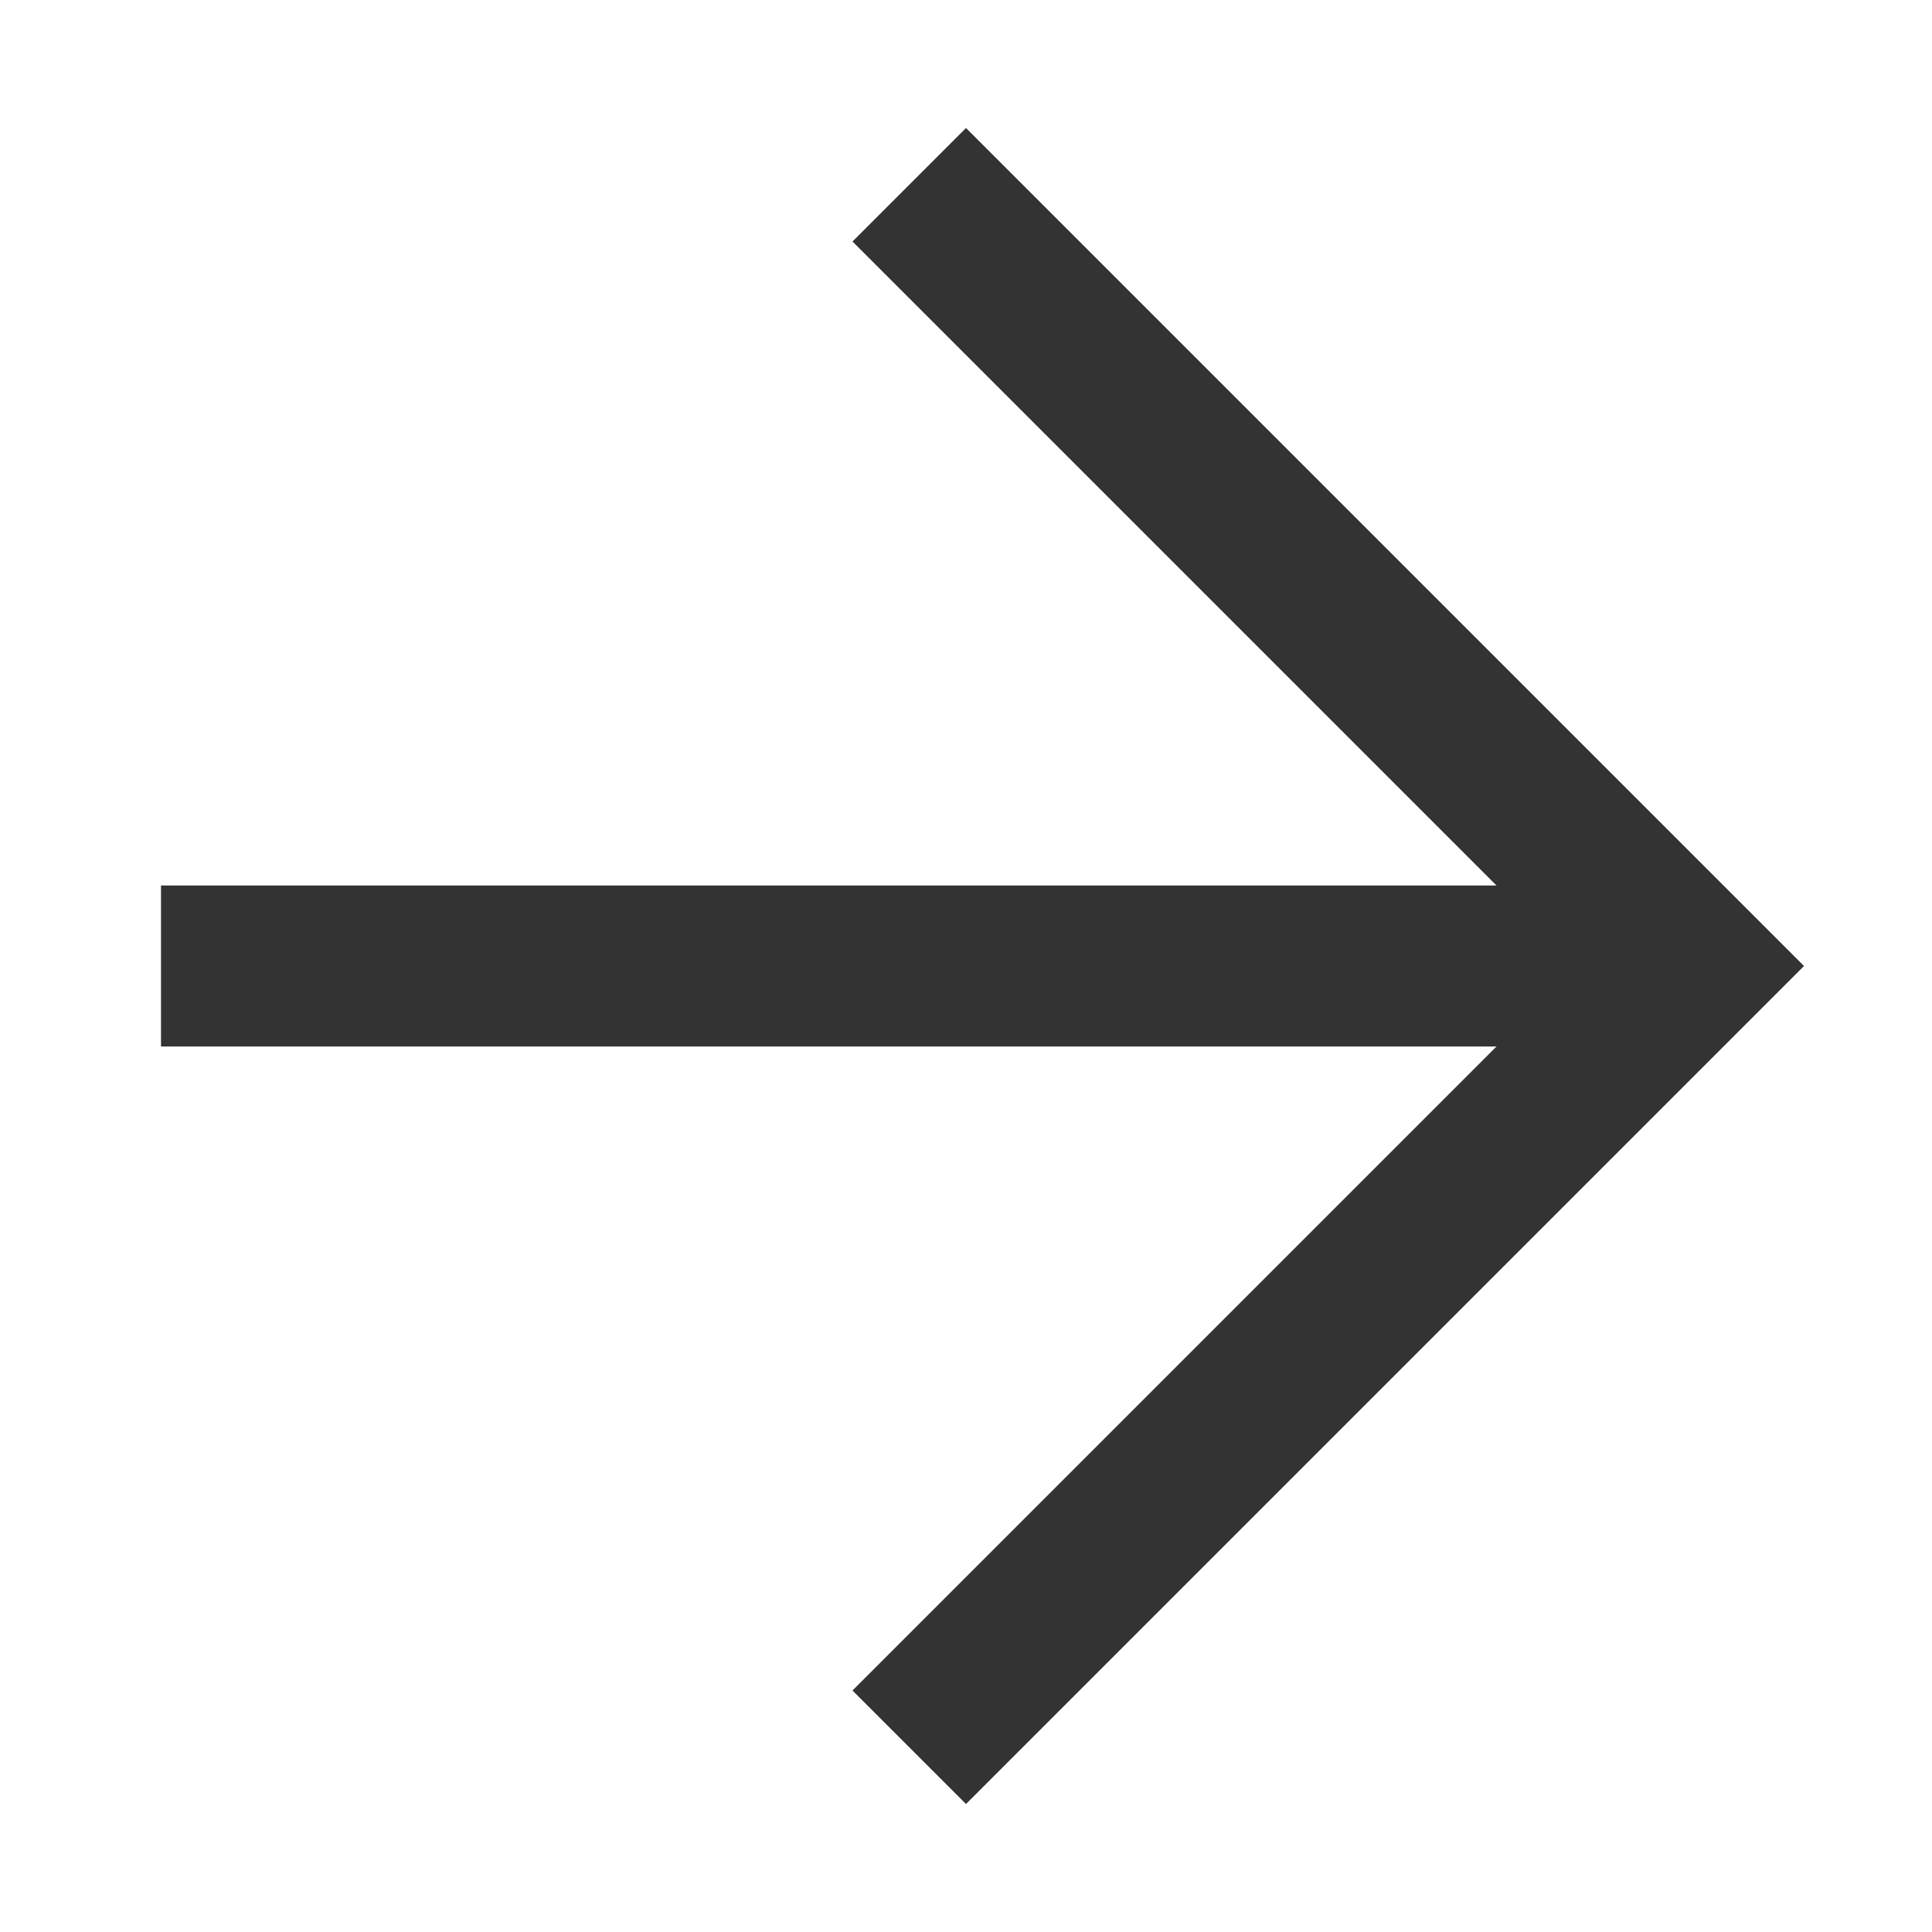 <svg id="_008_SYMBOLS_ARROWS" data-name="008_SYMBOLS &amp; ARROWS" xmlns="http://www.w3.org/2000/svg" viewBox="0 0 24 24"><defs><style>.cls-1{fill:#333;}</style></defs><polygon class="cls-1" points="12 22.41 10.59 21 19.59 12 10.59 3 12 1.59 22.41 12 12 22.41"/><rect class="cls-1" x="2" y="11" width="19" height="2"/></svg>